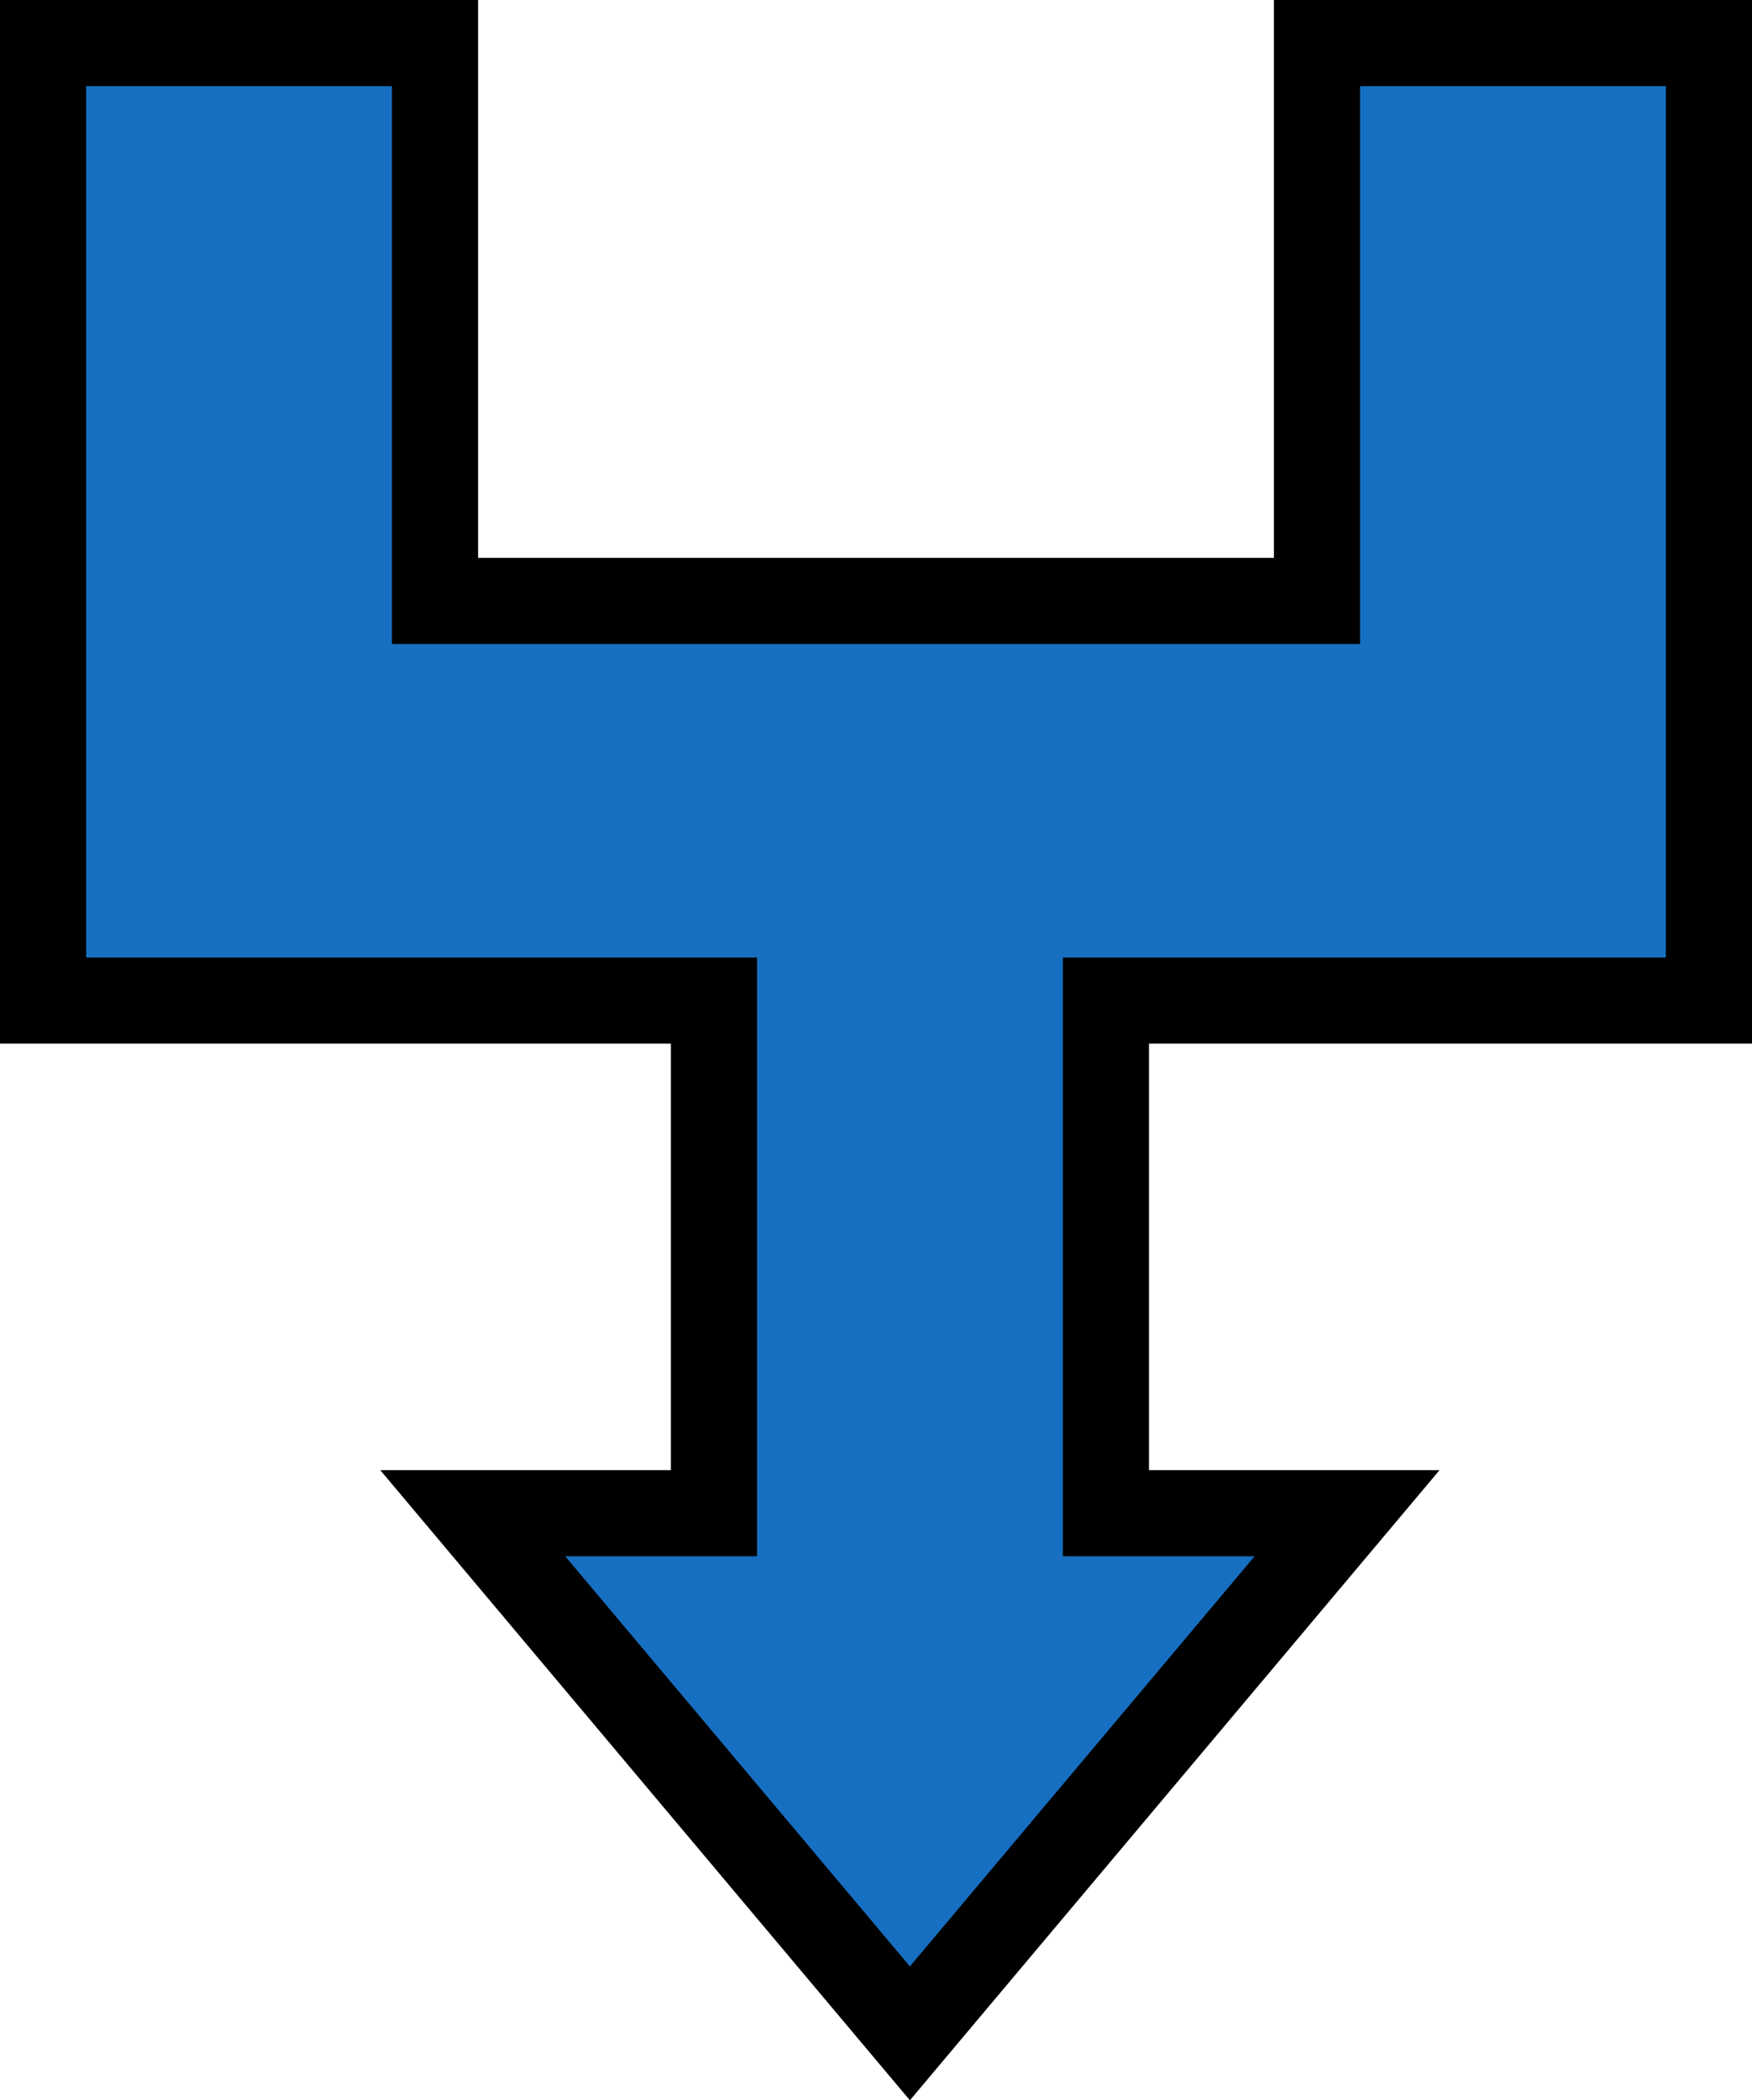 <svg xmlns="http://www.w3.org/2000/svg" width="81.352" height="97.506"><path fill="#176fc1" d="M2 46.45V2h18.2v25.898h40.952V2h18.2v44.45h-28v23.8H62.55l-20.3 24.148-20.3-24.148h11.202v-23.8H2"/><path fill="none" stroke="#000" stroke-width="4" d="M2 46.45V2h18.2v25.898h40.952V2h18.2v44.45h-28v23.8H62.55l-20.3 24.148-20.3-24.148h11.202v-23.8zm0 0"/></svg>
